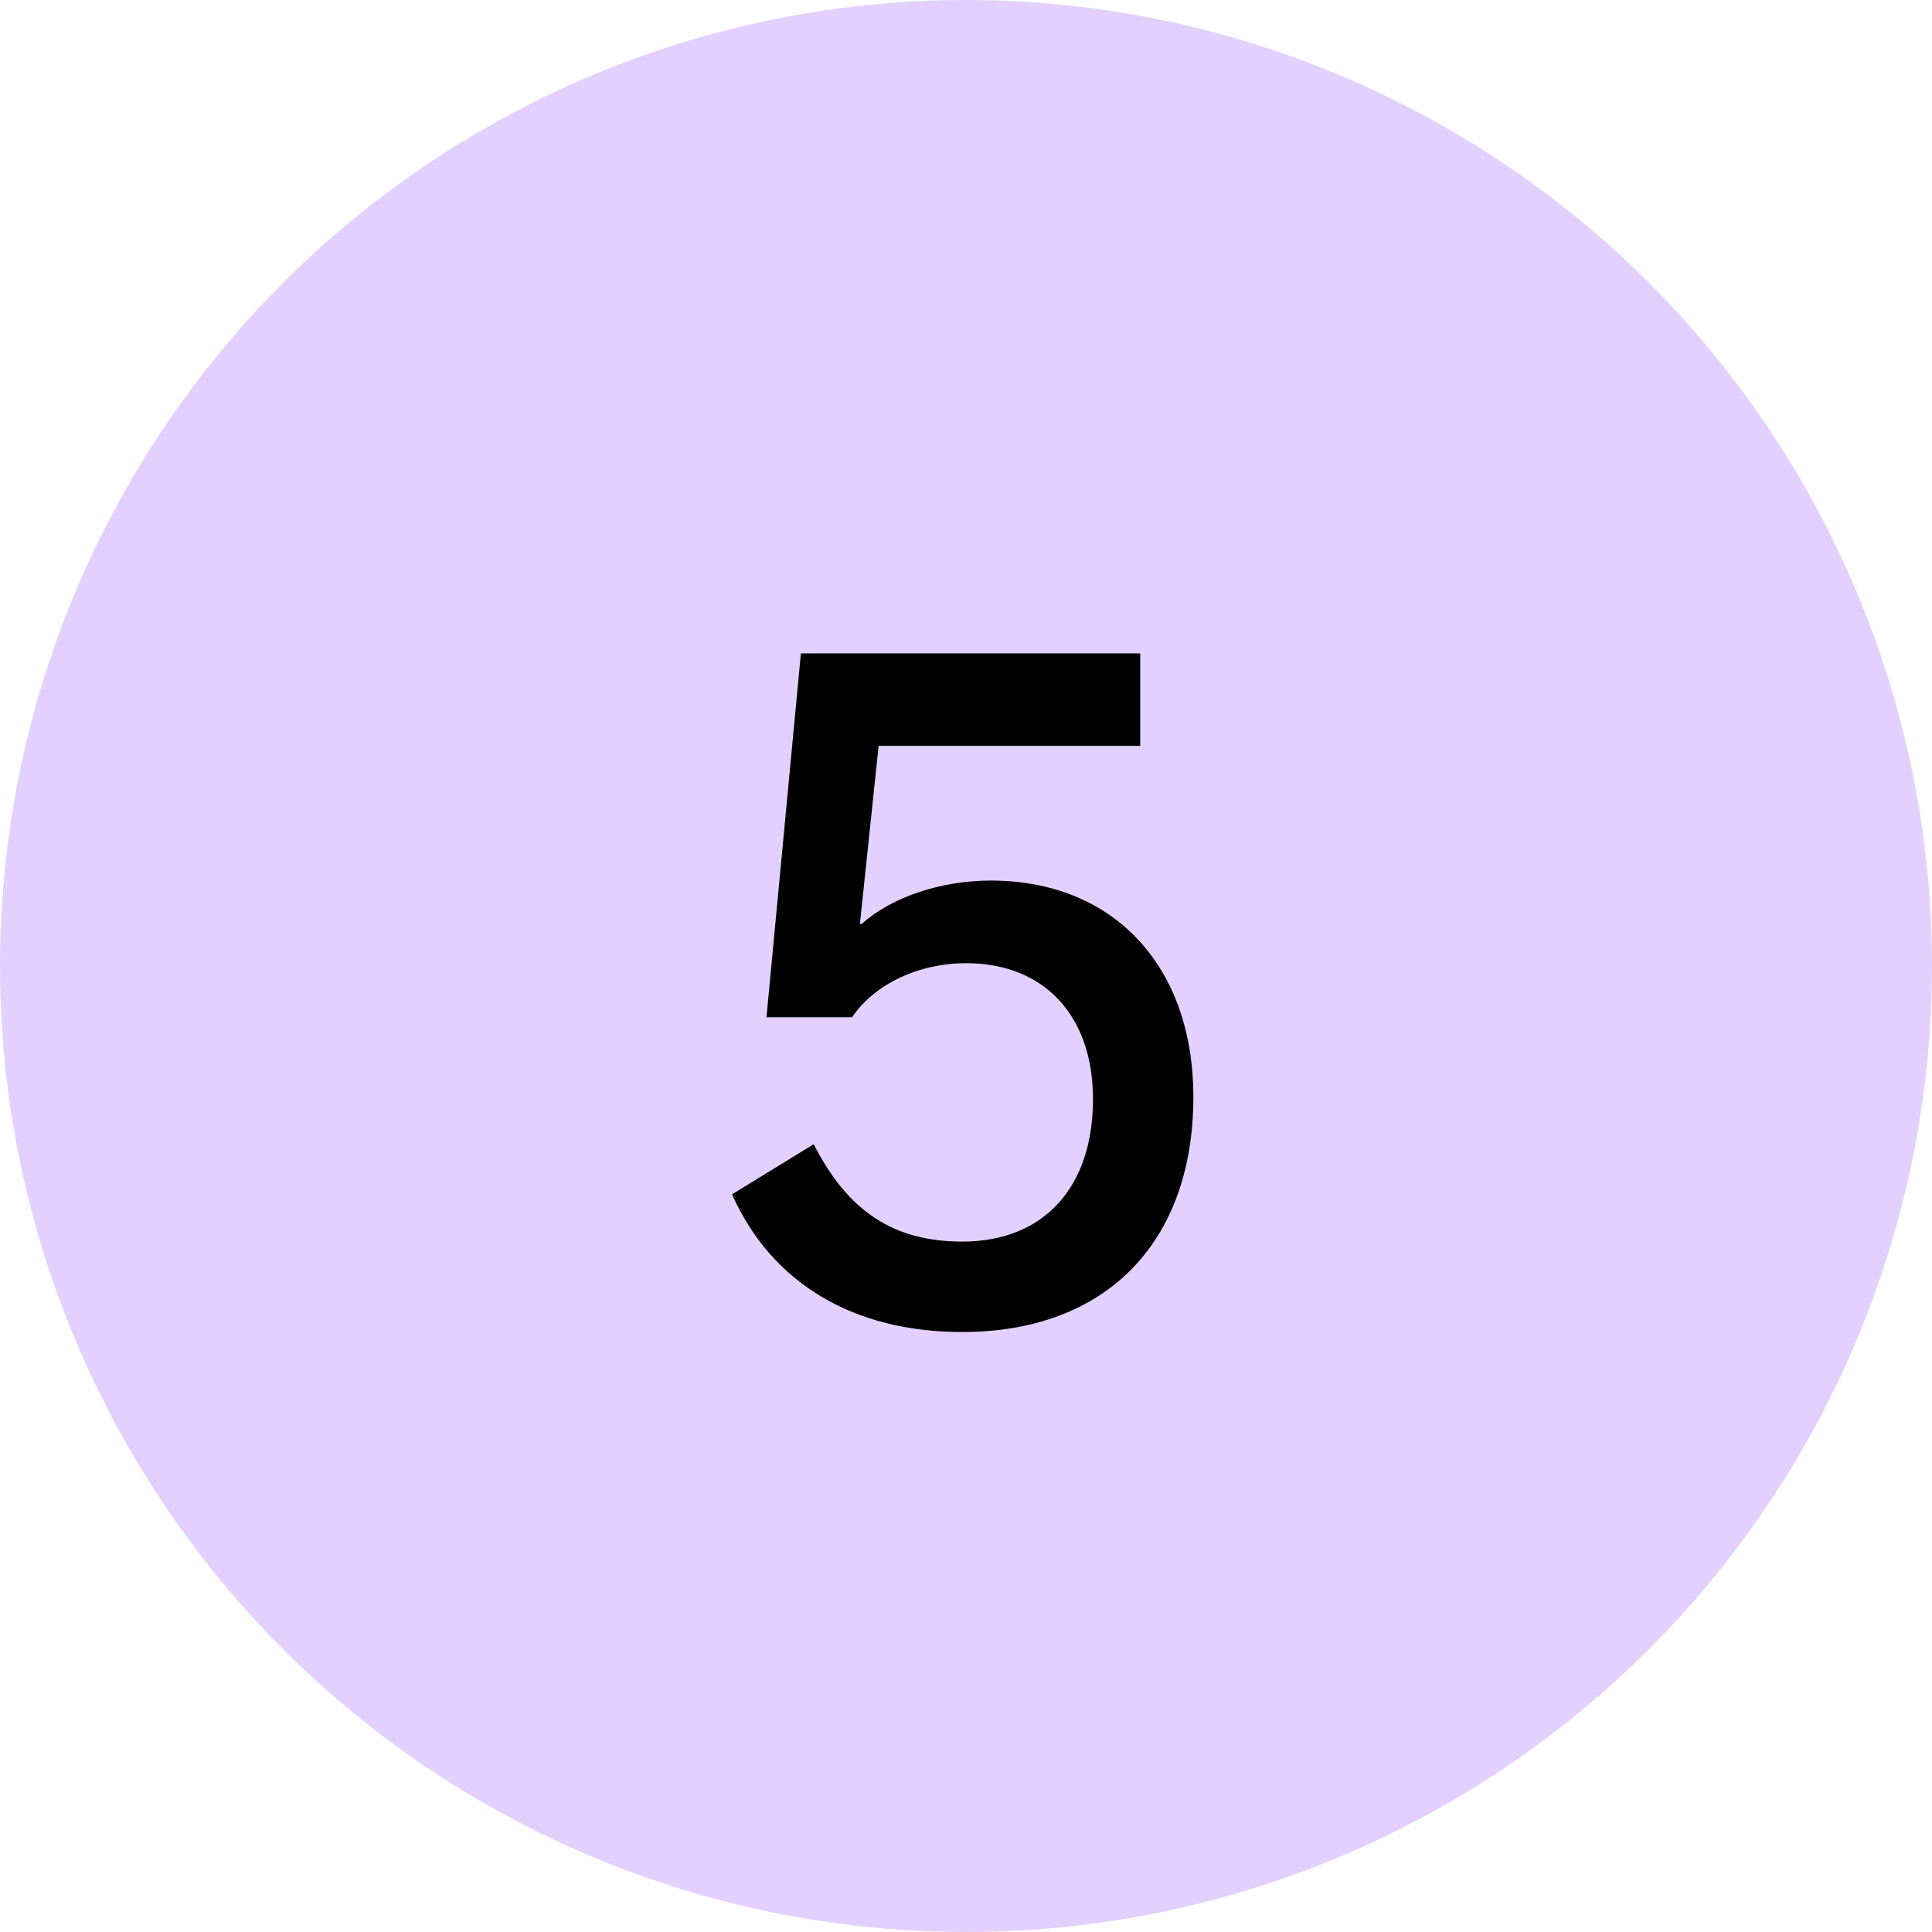 <?xml version="1.0" encoding="UTF-8"?> <svg xmlns="http://www.w3.org/2000/svg" width="22" height="22" viewBox="0 0 22 22" fill="none"> <circle cx="11" cy="11" r="11" fill="#E4D0FF"></circle> <path d="M11.282 10.027C12.682 10.027 13.589 11.002 13.589 12.491C13.589 14.149 12.592 15.168 10.957 15.168C9.714 15.168 8.784 14.608 8.336 13.6L9.266 13.029C9.658 13.802 10.184 14.138 10.957 14.138C11.886 14.138 12.446 13.522 12.446 12.514C12.446 11.562 11.886 10.968 11.002 10.968C10.464 10.968 9.96 11.203 9.702 11.584H8.728L9.12 7.44H12.984V8.493H10.005L9.792 10.52H9.814C10.15 10.218 10.71 10.027 11.282 10.027Z" fill="black"></path> </svg> 